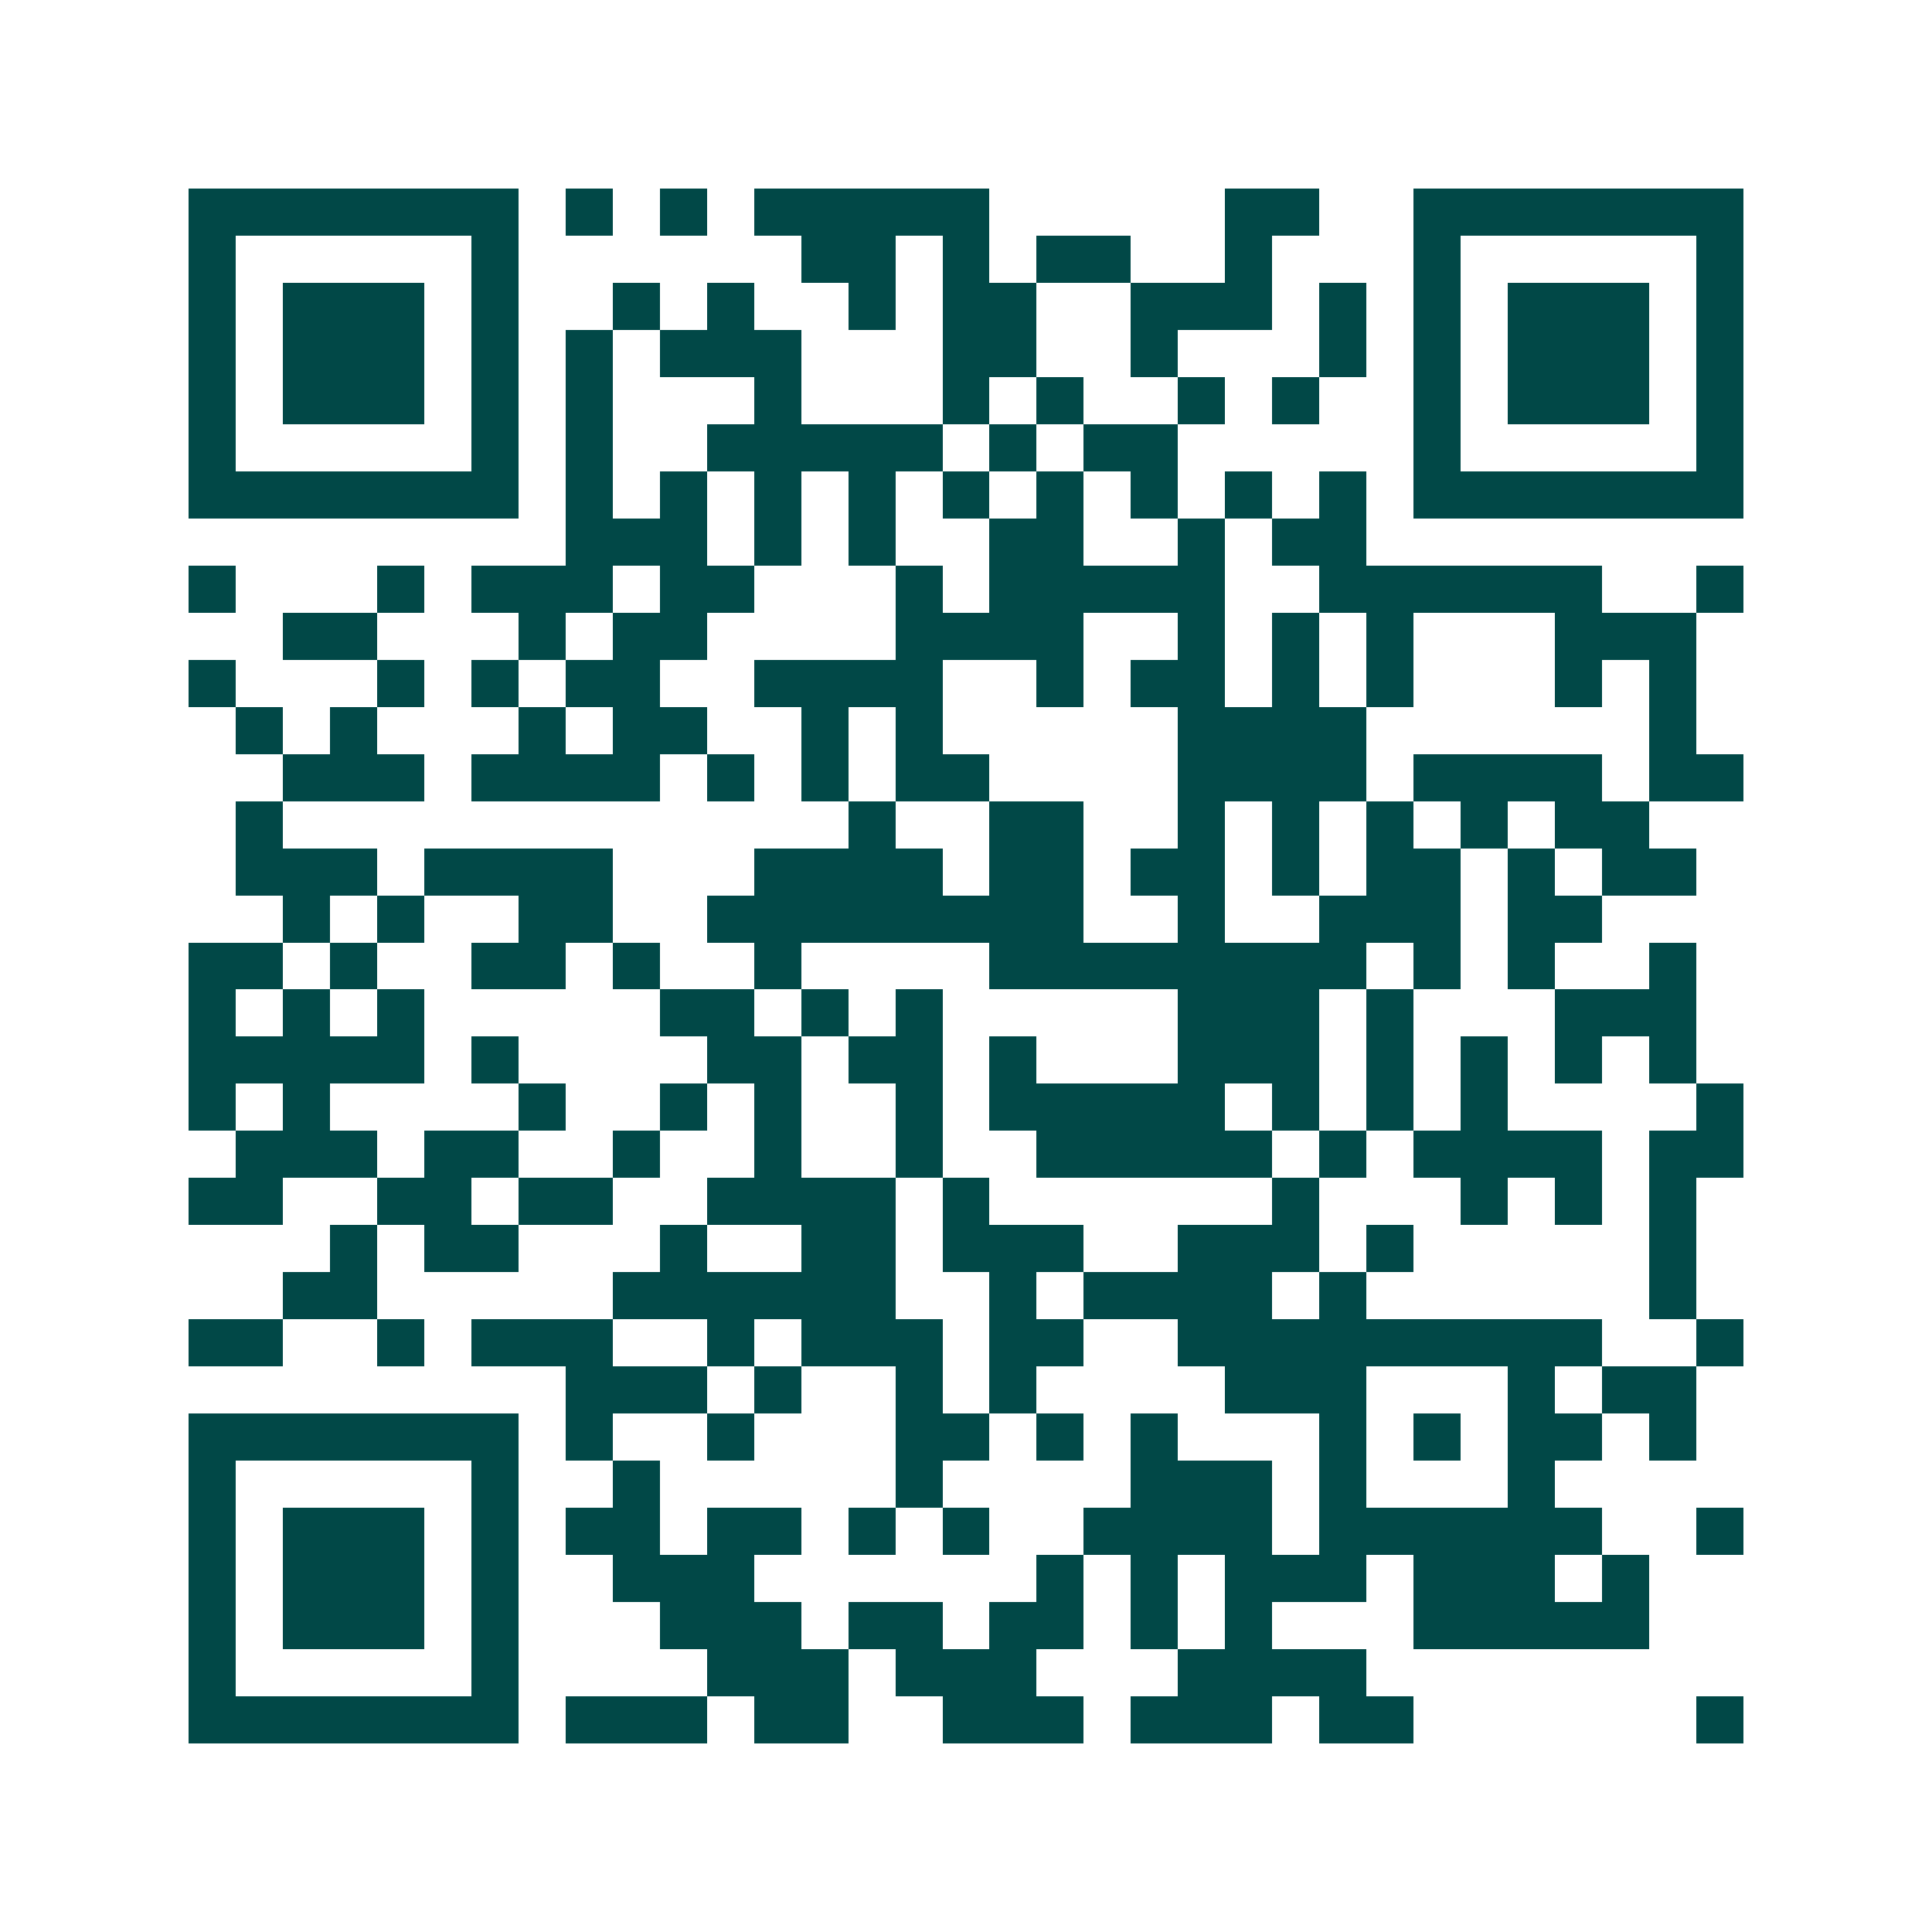 <svg xmlns="http://www.w3.org/2000/svg" width="200" height="200" viewBox="0 0 41 41" shape-rendering="crispEdges"><path fill="#ffffff" d="M0 0h41v41H0z"/><path stroke="#014847" d="M4 4.5h7m1 0h1m1 0h1m1 0h5m5 0h2m2 0h7M4 5.5h1m5 0h1m6 0h2m1 0h1m1 0h2m2 0h1m3 0h1m5 0h1M4 6.5h1m1 0h3m1 0h1m2 0h1m1 0h1m2 0h1m1 0h2m2 0h3m1 0h1m1 0h1m1 0h3m1 0h1M4 7.5h1m1 0h3m1 0h1m1 0h1m1 0h3m3 0h2m2 0h1m3 0h1m1 0h1m1 0h3m1 0h1M4 8.5h1m1 0h3m1 0h1m1 0h1m3 0h1m3 0h1m1 0h1m2 0h1m1 0h1m2 0h1m1 0h3m1 0h1M4 9.5h1m5 0h1m1 0h1m2 0h5m1 0h1m1 0h2m5 0h1m5 0h1M4 10.5h7m1 0h1m1 0h1m1 0h1m1 0h1m1 0h1m1 0h1m1 0h1m1 0h1m1 0h1m1 0h7M12 11.5h3m1 0h1m1 0h1m2 0h2m2 0h1m1 0h2M4 12.5h1m3 0h1m1 0h3m1 0h2m3 0h1m1 0h5m2 0h6m2 0h1M6 13.5h2m3 0h1m1 0h2m4 0h4m2 0h1m1 0h1m1 0h1m3 0h3M4 14.5h1m3 0h1m1 0h1m1 0h2m2 0h4m2 0h1m1 0h2m1 0h1m1 0h1m3 0h1m1 0h1M5 15.5h1m1 0h1m3 0h1m1 0h2m2 0h1m1 0h1m5 0h4m6 0h1M6 16.5h3m1 0h4m1 0h1m1 0h1m1 0h2m4 0h4m1 0h4m1 0h2M5 17.5h1m12 0h1m2 0h2m2 0h1m1 0h1m1 0h1m1 0h1m1 0h2M5 18.5h3m1 0h4m3 0h4m1 0h2m1 0h2m1 0h1m1 0h2m1 0h1m1 0h2M6 19.5h1m1 0h1m2 0h2m2 0h8m2 0h1m2 0h3m1 0h2M4 20.5h2m1 0h1m2 0h2m1 0h1m2 0h1m4 0h8m1 0h1m1 0h1m2 0h1M4 21.5h1m1 0h1m1 0h1m5 0h2m1 0h1m1 0h1m5 0h3m1 0h1m3 0h3M4 22.5h5m1 0h1m4 0h2m1 0h2m1 0h1m3 0h3m1 0h1m1 0h1m1 0h1m1 0h1M4 23.5h1m1 0h1m4 0h1m2 0h1m1 0h1m2 0h1m1 0h5m1 0h1m1 0h1m1 0h1m4 0h1M5 24.5h3m1 0h2m2 0h1m2 0h1m2 0h1m2 0h5m1 0h1m1 0h4m1 0h2M4 25.5h2m2 0h2m1 0h2m2 0h4m1 0h1m6 0h1m3 0h1m1 0h1m1 0h1M7 26.5h1m1 0h2m3 0h1m2 0h2m1 0h3m2 0h3m1 0h1m5 0h1M6 27.5h2m5 0h6m2 0h1m1 0h4m1 0h1m6 0h1M4 28.5h2m2 0h1m1 0h3m2 0h1m1 0h3m1 0h2m2 0h9m2 0h1M12 29.5h3m1 0h1m2 0h1m1 0h1m4 0h3m3 0h1m1 0h2M4 30.5h7m1 0h1m2 0h1m3 0h2m1 0h1m1 0h1m3 0h1m1 0h1m1 0h2m1 0h1M4 31.5h1m5 0h1m2 0h1m5 0h1m4 0h3m1 0h1m3 0h1M4 32.5h1m1 0h3m1 0h1m1 0h2m1 0h2m1 0h1m1 0h1m2 0h4m1 0h6m2 0h1M4 33.5h1m1 0h3m1 0h1m2 0h3m6 0h1m1 0h1m1 0h3m1 0h3m1 0h1M4 34.5h1m1 0h3m1 0h1m3 0h3m1 0h2m1 0h2m1 0h1m1 0h1m3 0h5M4 35.5h1m5 0h1m4 0h3m1 0h3m3 0h4M4 36.5h7m1 0h3m1 0h2m2 0h3m1 0h3m1 0h2m6 0h1"/></svg>
